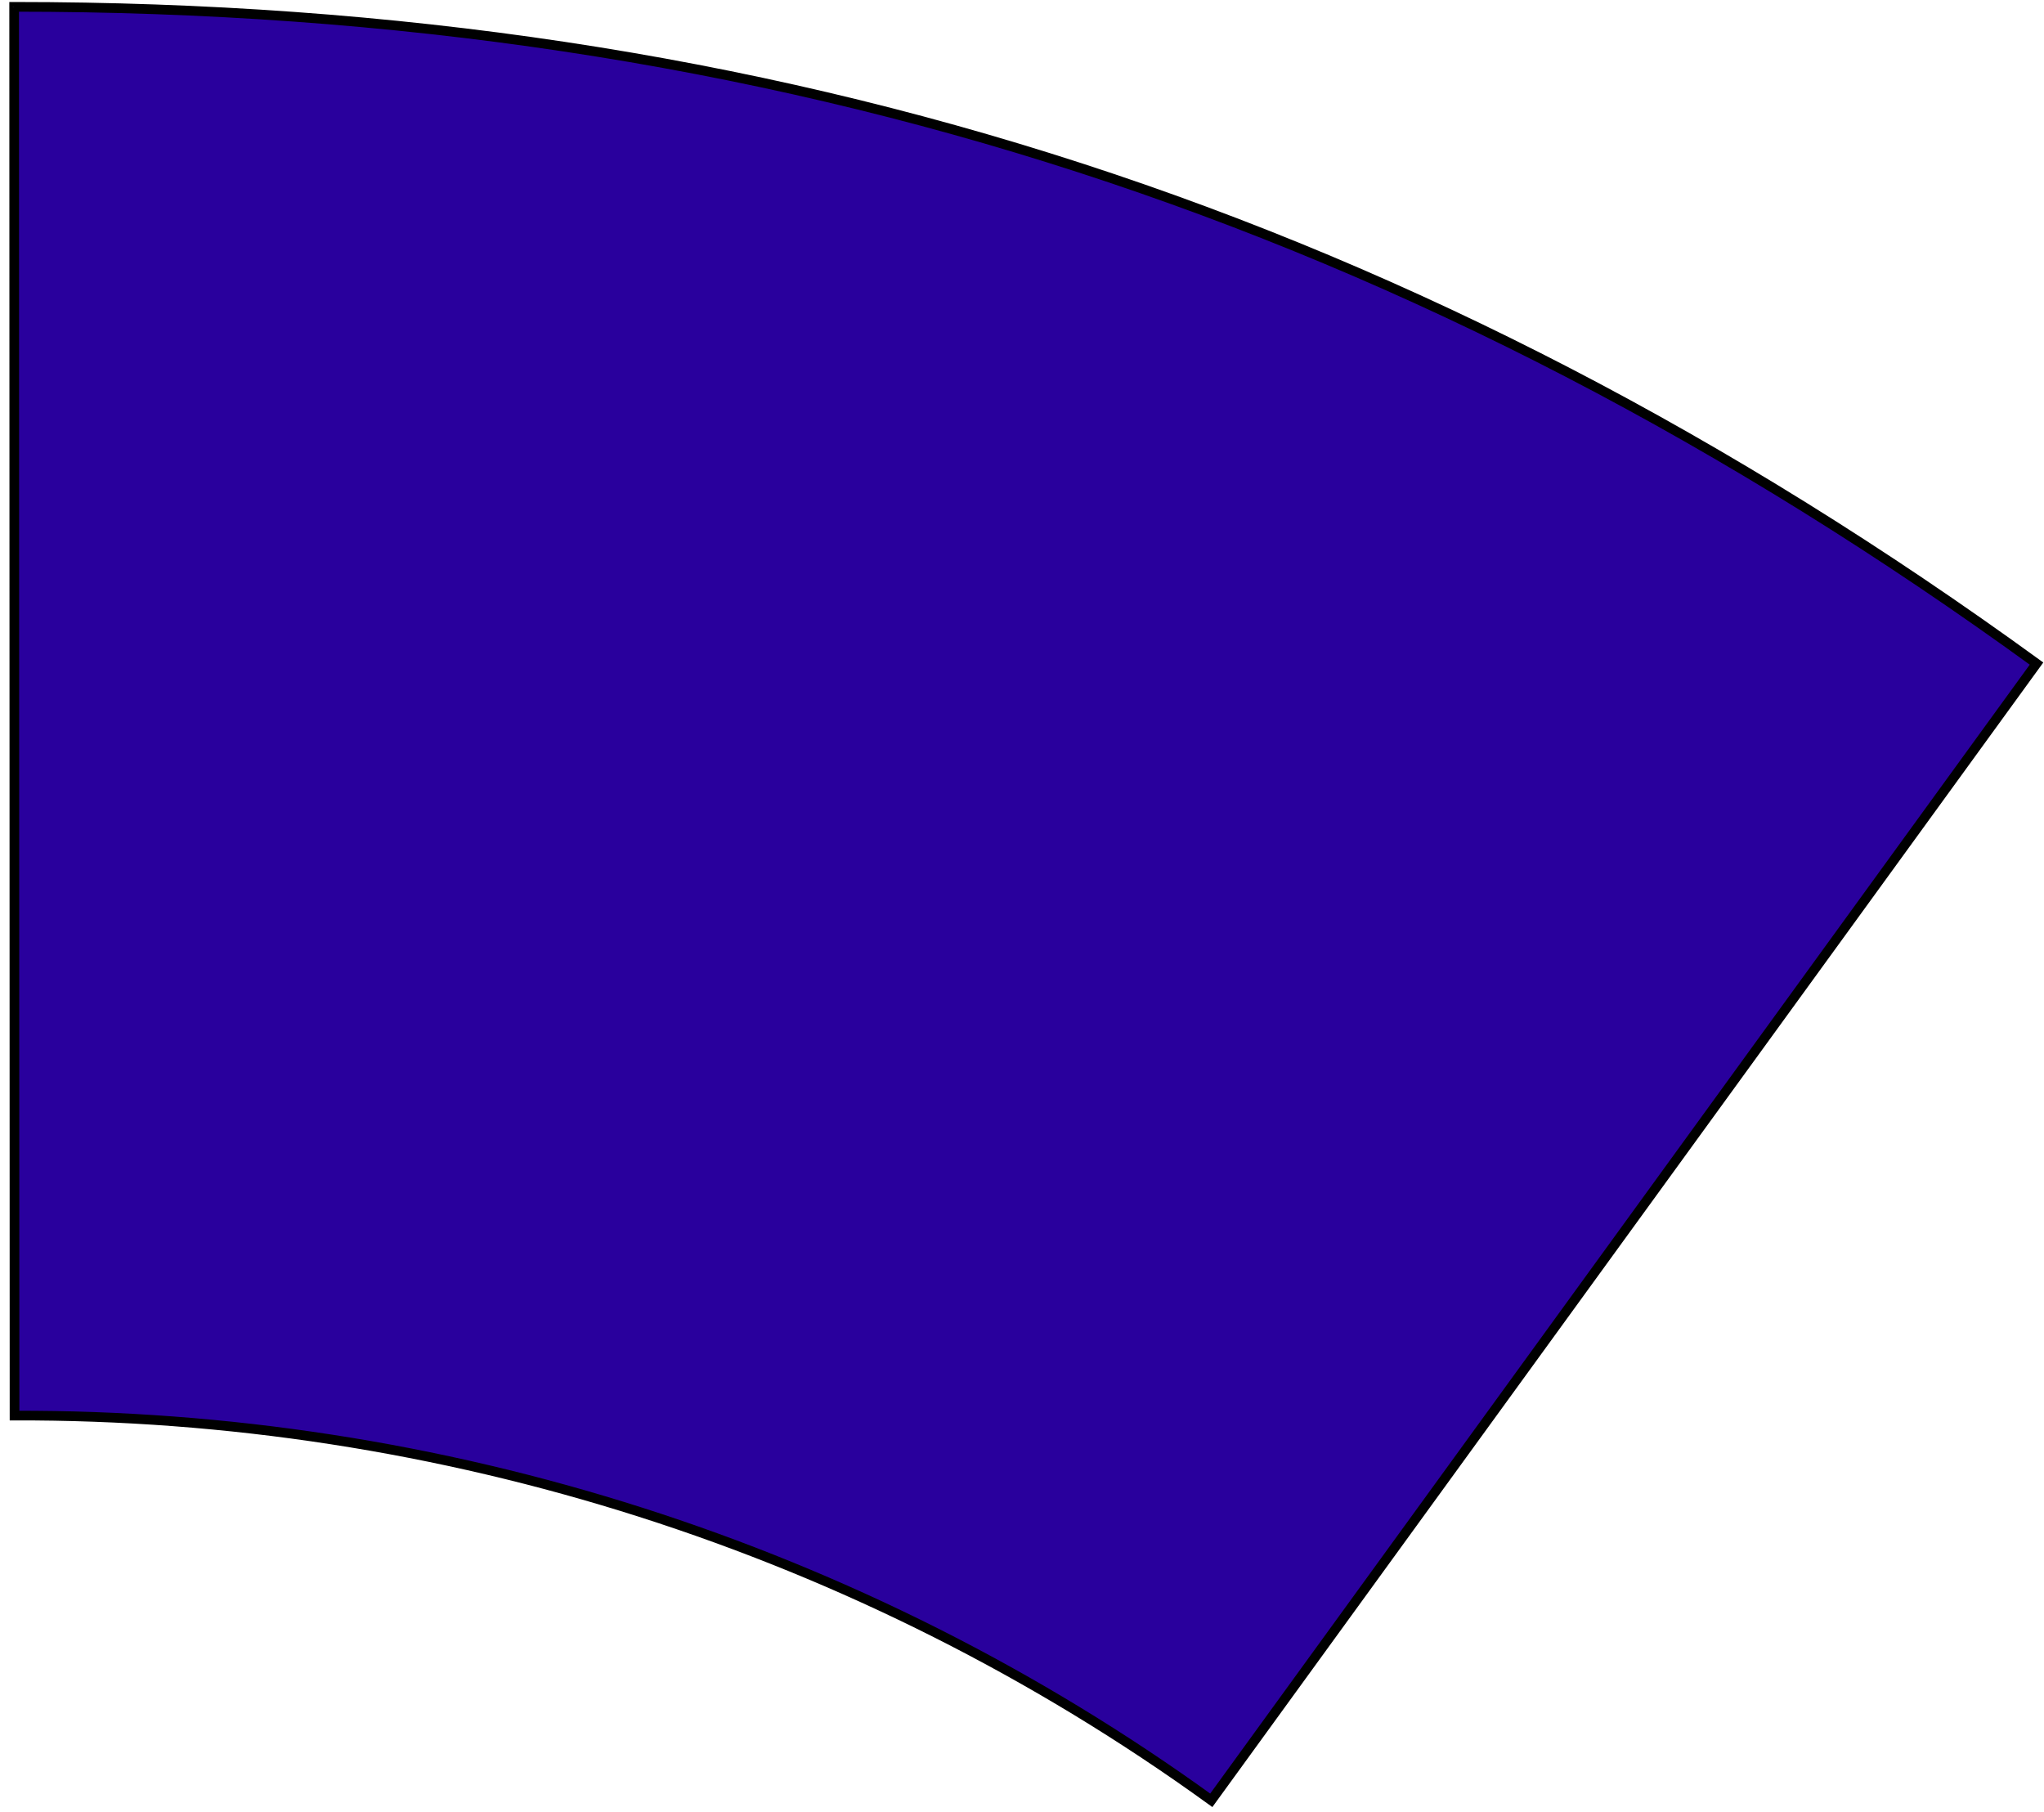 <?xml version="1.0" encoding="UTF-8"?> <svg xmlns="http://www.w3.org/2000/svg" width="211" height="187" viewBox="0 0 211 187" fill="none"> <path fill-rule="evenodd" clip-rule="evenodd" d="M1.501 146.112C45.335 145.99 88.786 159.587 125.04 185.824L210.228 68.493C146.79 22.408 79.936 0.714 1.462 0.706L1.501 146.112Z" fill="#29009D"></path> <path d="M1.501 146.112L1.001 146.112L1.002 146.613L1.503 146.612L1.501 146.112ZM125.04 185.824L124.747 186.229L125.151 186.522L125.444 186.118L125.04 185.824ZM210.228 68.493L210.632 68.787L210.926 68.382L210.522 68.089L210.228 68.493ZM1.462 0.706L1.462 0.206L0.962 0.206L0.962 0.707L1.462 0.706ZM1.503 146.612C45.232 146.49 88.58 160.055 124.747 186.229L125.333 185.419C88.992 159.119 45.437 145.489 1.5 145.612L1.503 146.612ZM209.823 68.2L124.635 185.531L125.444 186.118L210.632 68.787L209.823 68.2ZM1.462 1.206C79.83 1.214 146.582 22.875 209.934 68.898L210.522 68.089C146.999 21.942 80.041 0.214 1.462 0.206L1.462 1.206ZM2.001 146.112L1.962 0.706L0.962 0.707L1.001 146.112L2.001 146.112Z" fill="black"></path> </svg> 